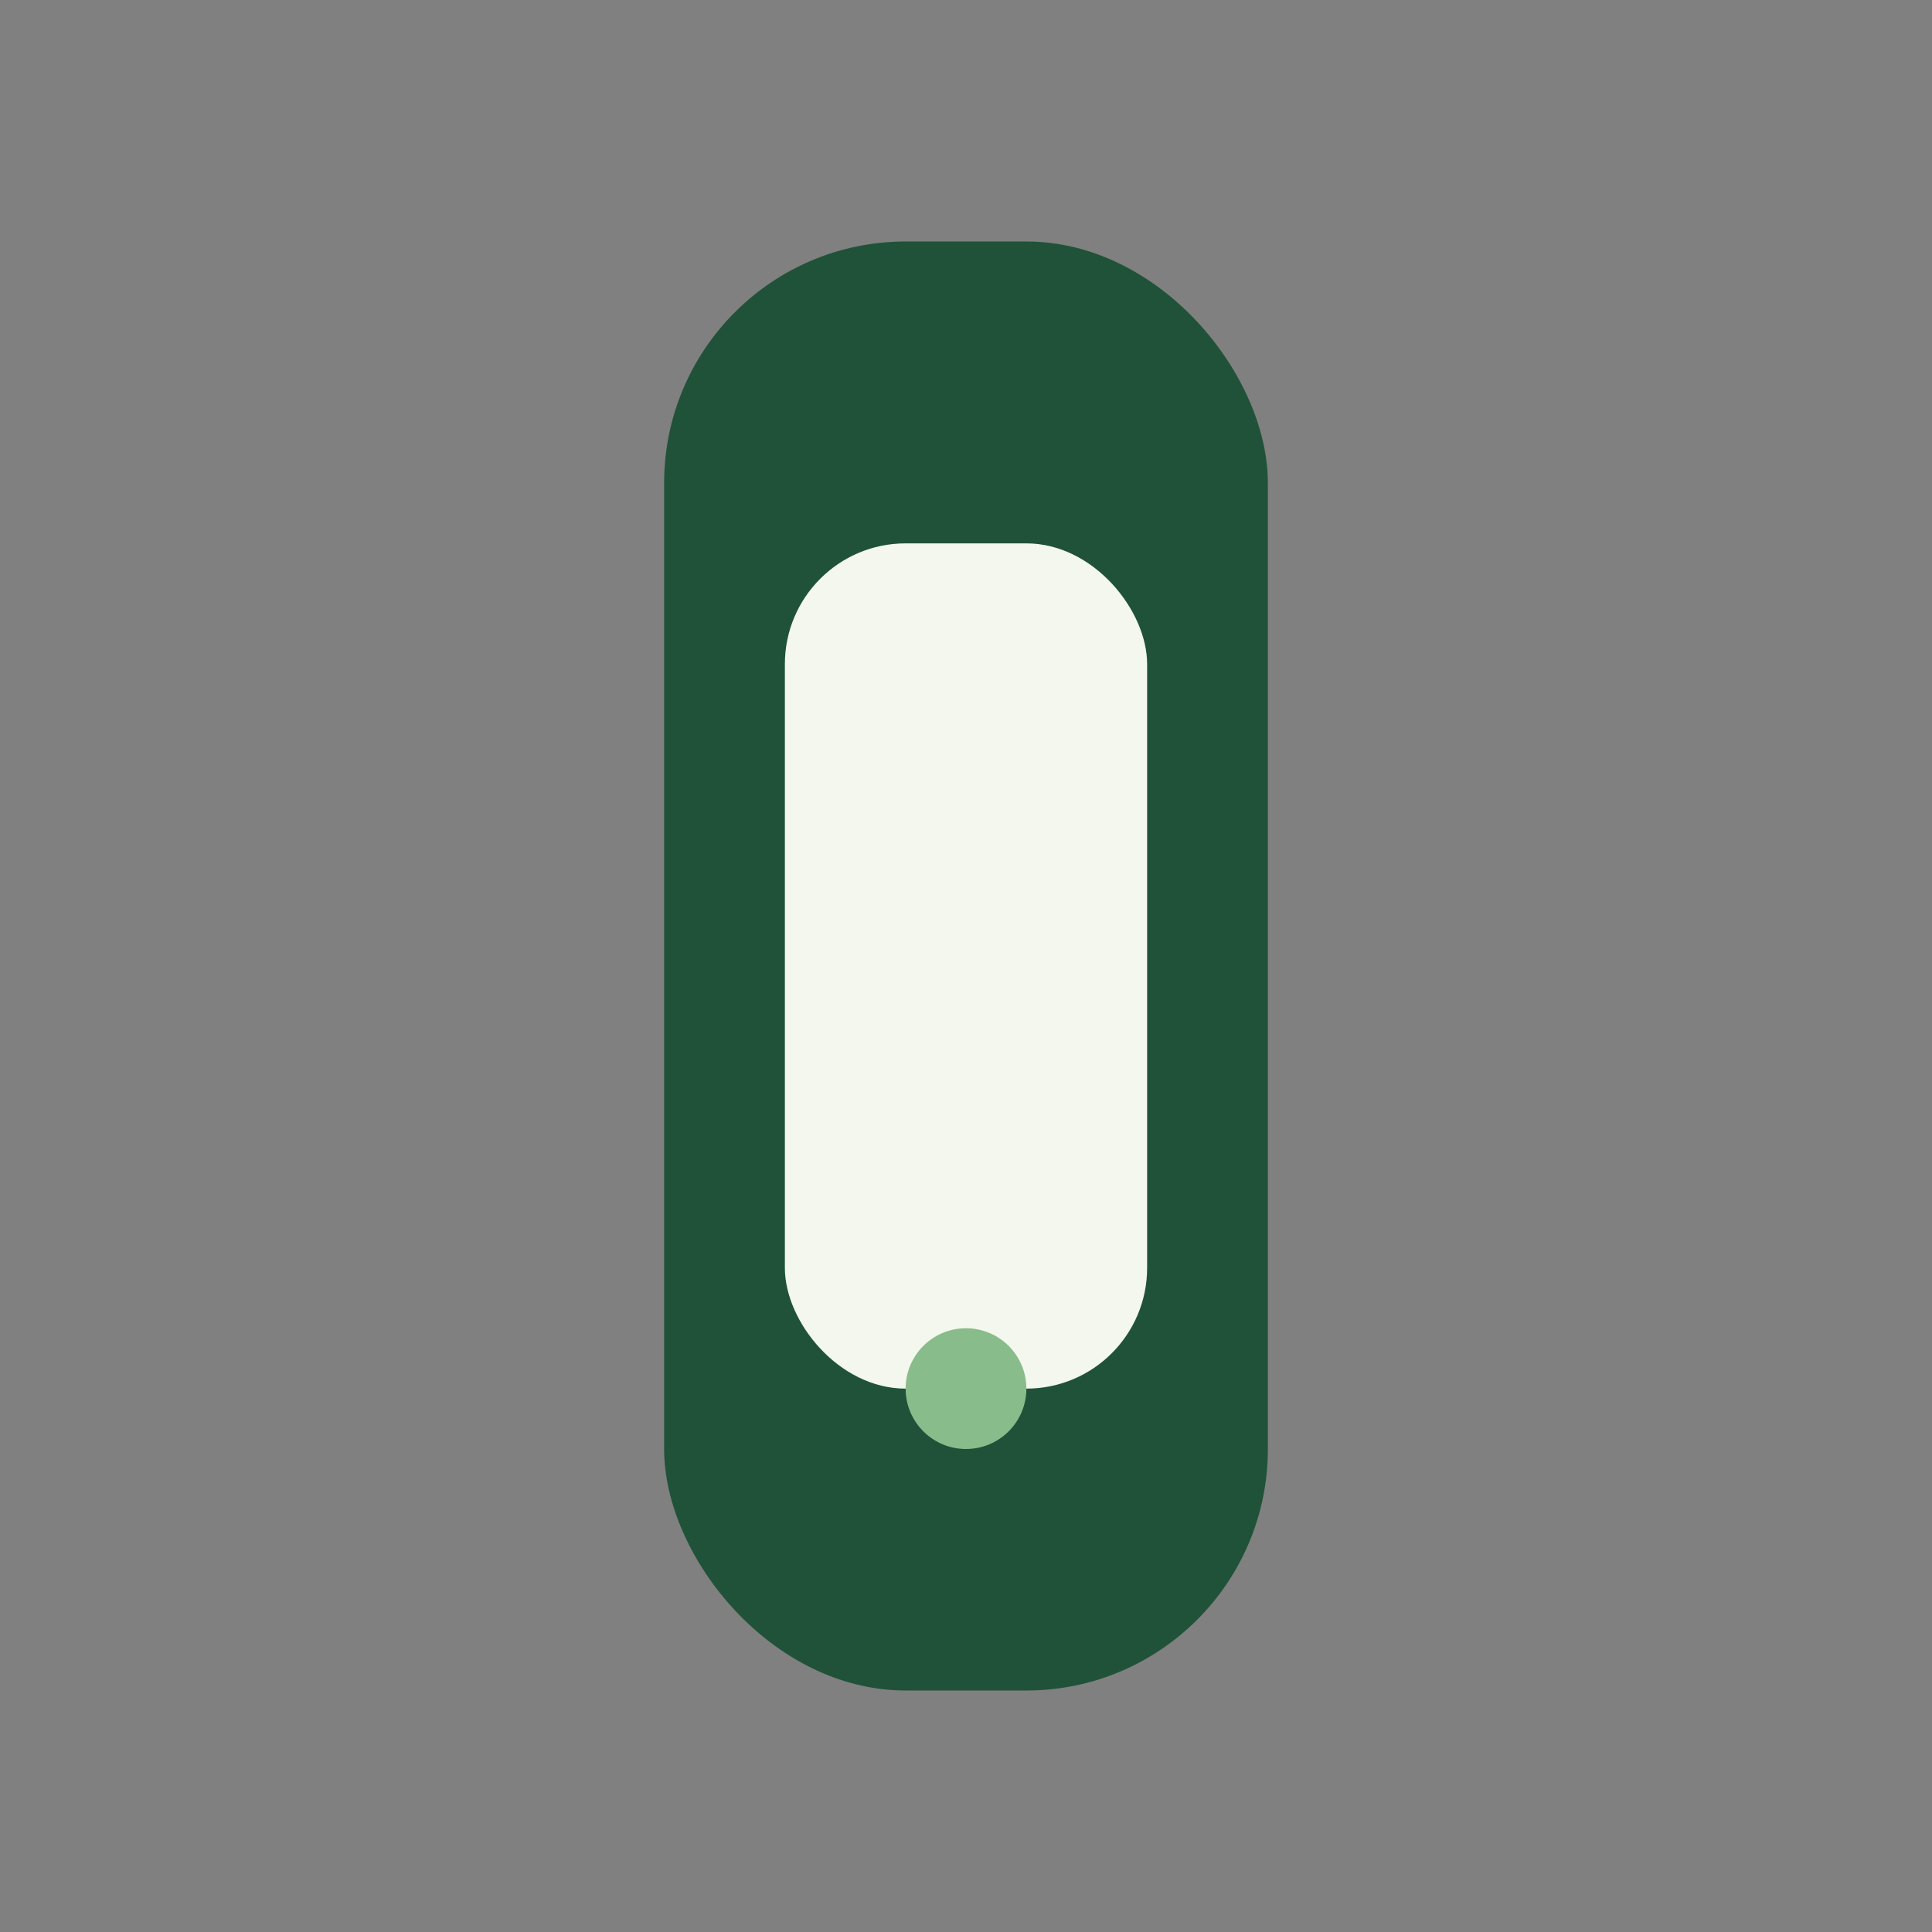 <?xml version="1.0" encoding="UTF-8"?>
<svg xmlns="http://www.w3.org/2000/svg" width="32" height="32" viewBox="0 0 32 32"><rect x="0" y="0" width="32" height="32" fill="#808080" stroke="none"/><g><rect x="11" y="4" width="10" height="24" rx="4" fill="#205239"/><rect x="13" y="9" width="6" height="14" rx="2" fill="#F4F7ED"/><circle cx="16" cy="23" r="1" fill="#88BC8A"/></g></svg>